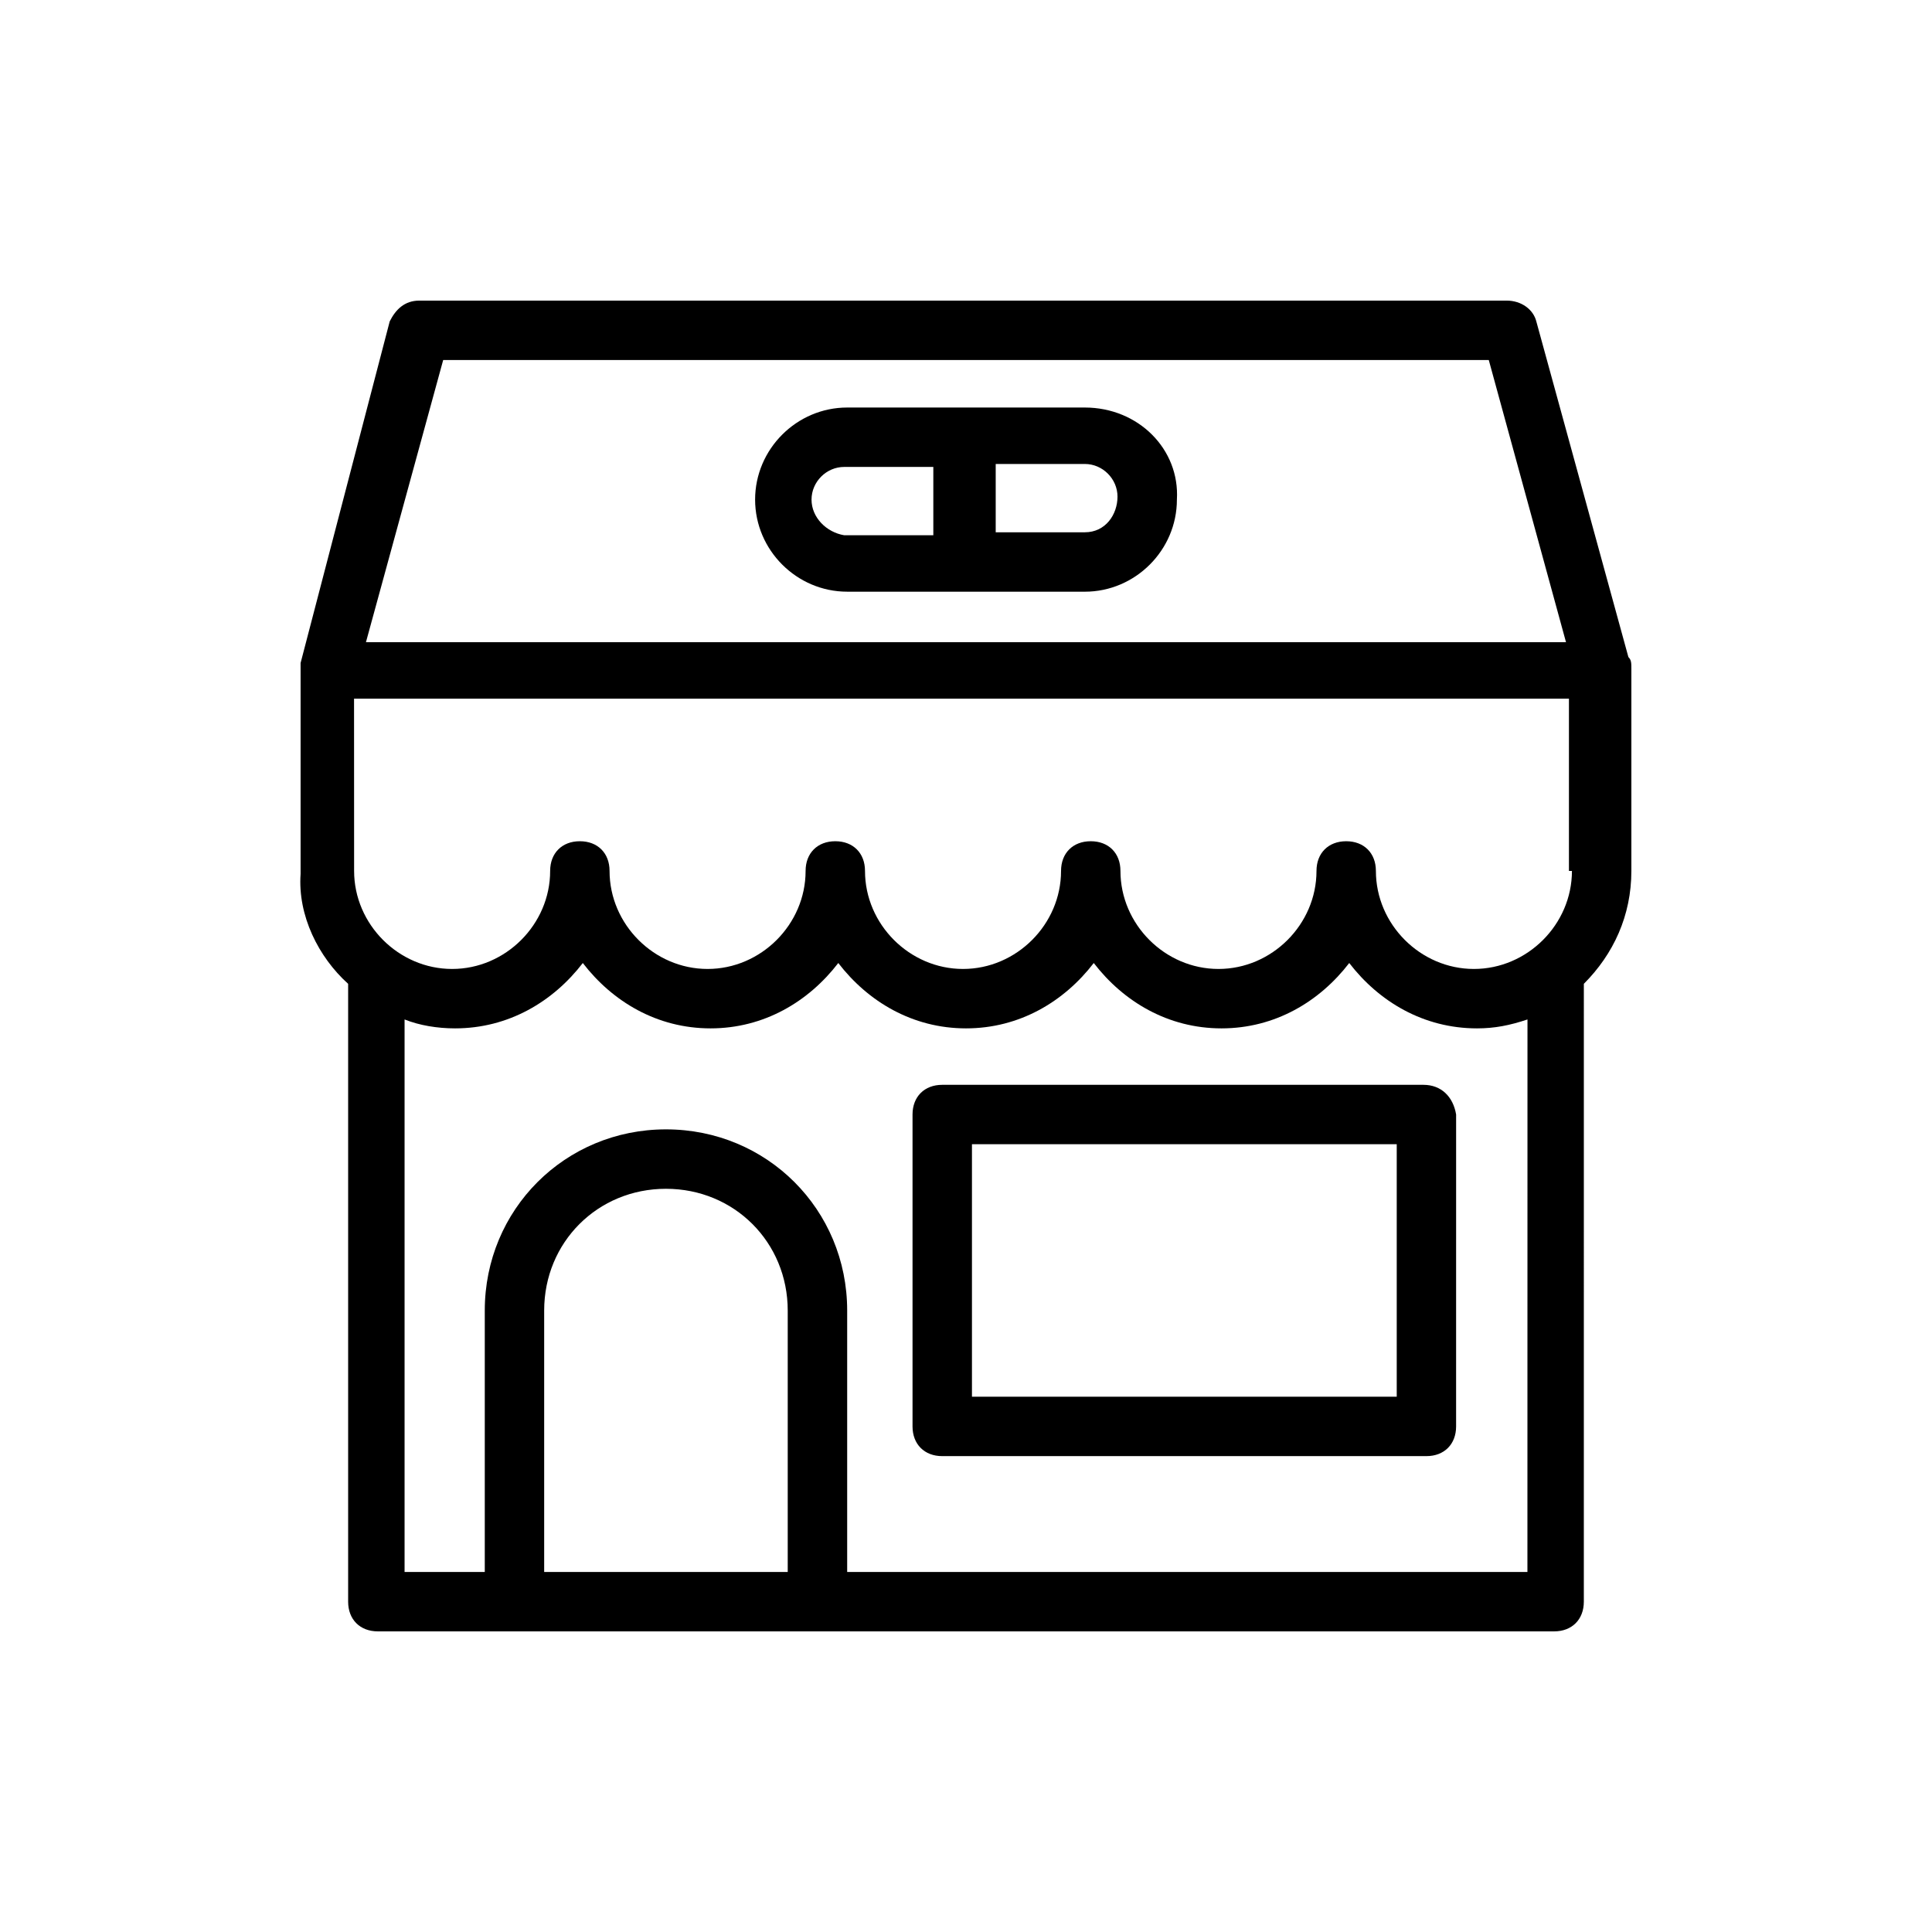 <?xml version="1.0" encoding="UTF-8"?>
<!-- Uploaded to: SVG Find, www.svgrepo.com, Generator: SVG Find Mixer Tools -->
<svg fill="#000000" width="800px" height="800px" version="1.1" viewBox="144 144 512 512" xmlns="http://www.w3.org/2000/svg">
 <g>
  <path d="m521.23 431.49h-127.53c-4.723 0-7.871 3.148-7.871 7.871v82.656c0 4.723 3.148 7.871 7.871 7.871h128.31c4.723 0 7.871-3.148 7.871-7.871l0.004-82.656c-0.785-4.723-3.938-7.871-8.66-7.871zm-7.871 82.656h-111.78v-66.914h112.57v66.914z"/>
  <path d="m431.49 252h-62.977c-13.383 0-24.402 11.02-24.402 24.402s11.02 24.402 24.402 24.402l62.977 0.004c13.383 0 24.402-11.02 24.402-24.402 0.785-13.387-10.234-24.406-24.402-24.406zm-72.426 24.402c0-4.723 3.938-8.66 8.66-8.66h23.617v18.105h-23.617c-4.723-0.785-8.66-4.719-8.66-9.445zm72.426 8.66h-23.617v-18.105h23.617c4.723 0 8.66 3.938 8.66 8.66-0.004 4.723-3.152 9.445-8.66 9.445z"/>
  <path d="m236.26 404.72v163.74c0 4.723 3.148 7.871 7.871 7.871h311.73c4.723 0 7.871-3.148 7.871-7.871l0.004-163.74c7.871-7.871 12.594-18.105 12.594-29.914v-52.742-0.789c0-1.574 0-2.363-0.789-3.148l-24.402-88.953c-0.789-3.148-3.938-5.512-7.871-5.512h-288.12c-3.938 0-6.297 2.363-7.871 5.512l-23.617 90.527v0.789 1.574 53.531c-0.785 11.02 4.723 22.039 12.598 29.125zm324.32-29.914c0 14.168-11.809 25.977-25.977 25.977s-25.977-11.809-25.977-25.977c0-4.723-3.148-7.871-7.871-7.871-4.723 0-7.871 3.148-7.871 7.871 0 14.168-11.809 25.977-25.977 25.977-14.168 0-25.977-11.809-25.977-25.977 0-4.723-3.148-7.871-7.871-7.871s-7.871 3.148-7.871 7.871c0 14.168-11.809 25.977-25.977 25.977s-25.977-11.809-25.977-25.977c0-4.723-3.148-7.871-7.871-7.871s-7.871 3.148-7.871 7.871c0 14.168-11.809 25.977-25.977 25.977-14.168 0-25.977-11.809-25.977-25.977 0-4.723-3.148-7.871-7.871-7.871-4.723 0-7.871 3.148-7.871 7.871 0 14.168-11.809 25.977-25.977 25.977s-25.977-11.809-25.977-25.977l-0.016-45.66h321.96v45.66zm-272.37 185.78v-69.273c0-18.105 14.168-32.273 32.273-32.273s32.273 14.168 32.273 32.273v69.273zm259.78 0h-179.48v-69.273c0-26.766-21.254-48.02-48.02-48.02-26.766 0-48.02 21.254-48.02 48.02v69.273h-21.254v-146.42c3.938 1.574 8.66 2.363 13.383 2.363 14.168 0 25.977-7.086 33.852-17.32 7.871 10.234 19.68 17.32 33.852 17.32 14.168 0 25.977-7.086 33.852-17.32 7.871 10.234 19.68 17.32 33.852 17.32 14.168 0 25.977-7.086 33.852-17.32 7.871 10.234 19.68 17.32 33.852 17.32 14.168 0 25.977-7.086 33.852-17.32 7.871 10.234 19.68 17.32 33.852 17.32 4.723 0 8.66-0.789 13.383-2.363l-0.016 146.42zm-286.54-321.18h277.09l20.469 74.785h-318.03z"/>
 </g>
</svg>